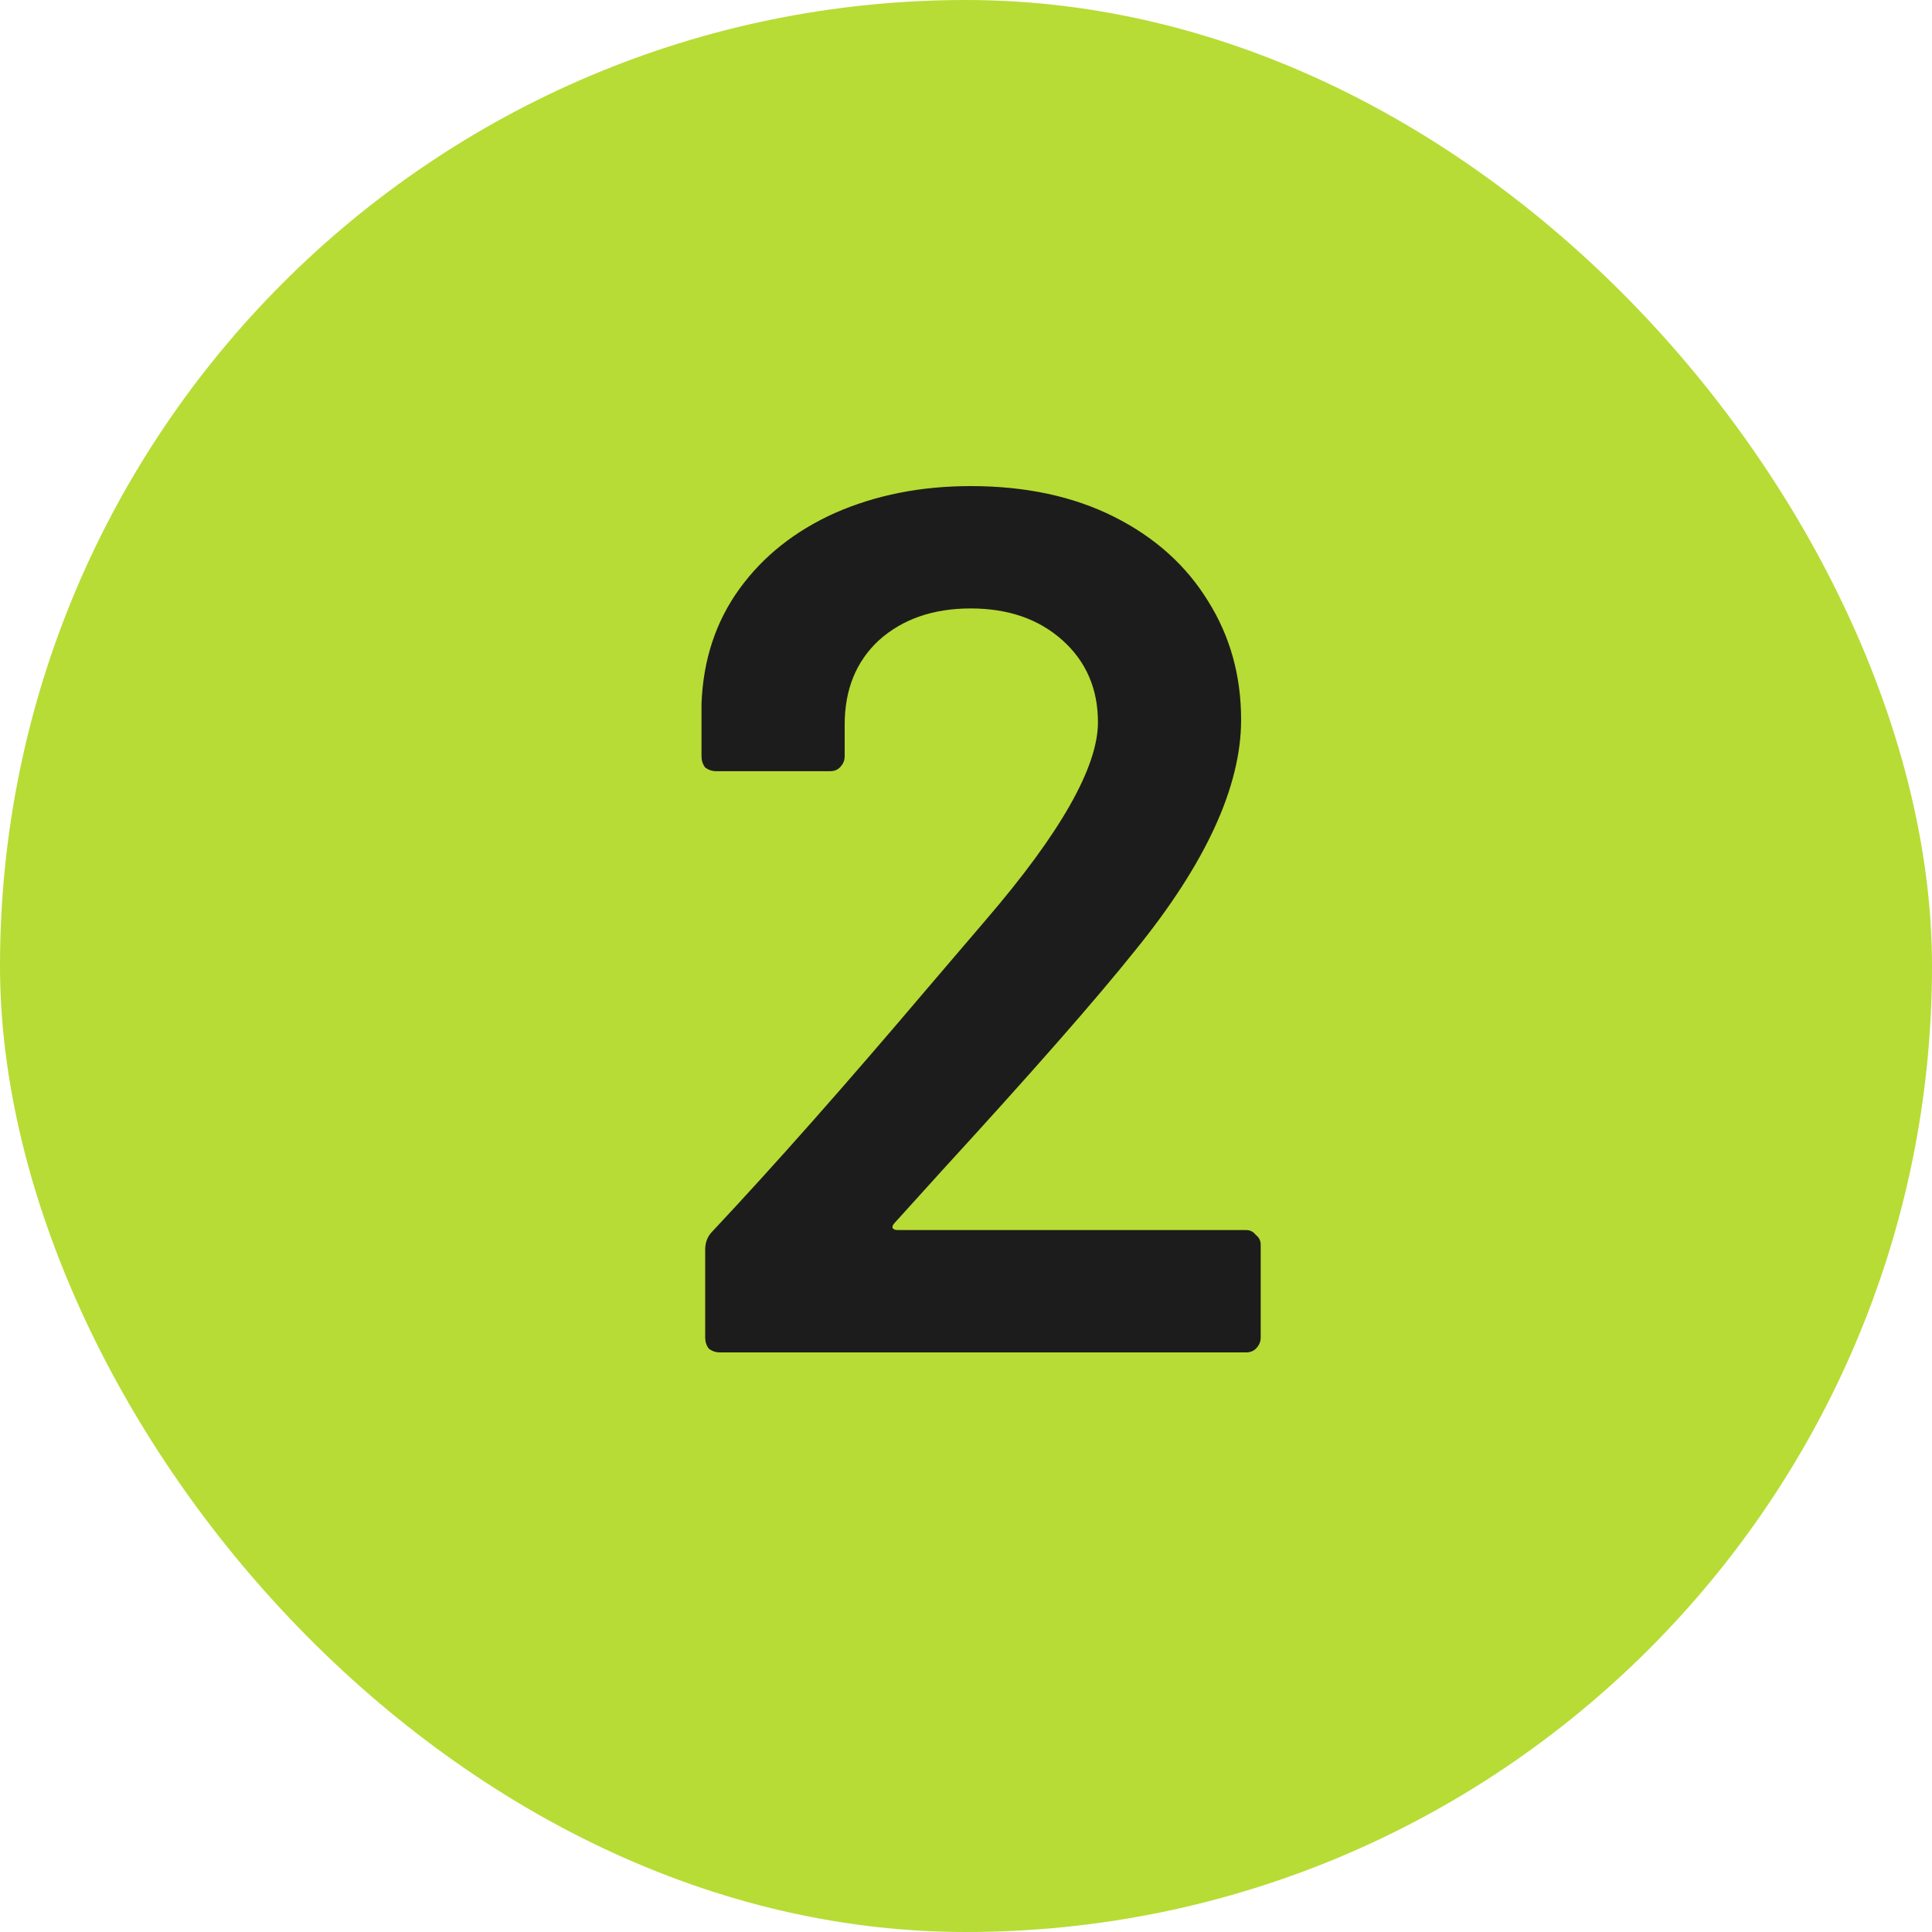 <svg width="30" height="30" viewBox="0 0 30 30" fill="none" xmlns="http://www.w3.org/2000/svg">
<rect width="30" height="30" rx="15" fill="#B7DC35"/>
<path d="M13.895 18.986C13.87 19.011 13.857 19.037 13.857 19.062C13.87 19.087 13.895 19.1 13.933 19.1H19.348C19.411 19.1 19.462 19.125 19.5 19.176C19.551 19.214 19.576 19.265 19.576 19.328V20.772C19.576 20.835 19.551 20.892 19.5 20.943C19.462 20.981 19.411 21 19.348 21H11.178C11.115 21 11.058 20.981 11.007 20.943C10.969 20.892 10.95 20.835 10.95 20.772V19.404C10.95 19.29 10.988 19.195 11.064 19.119C12.027 18.093 13.141 16.833 14.408 15.338L15.301 14.293C16.466 12.938 17.049 11.912 17.049 11.215C17.049 10.696 16.865 10.271 16.498 9.942C16.131 9.613 15.656 9.448 15.073 9.448C14.49 9.448 14.015 9.613 13.648 9.942C13.293 10.271 13.116 10.708 13.116 11.253V11.747C13.116 11.81 13.091 11.867 13.04 11.918C13.002 11.956 12.951 11.975 12.888 11.975H11.121C11.058 11.975 11.001 11.956 10.95 11.918C10.912 11.867 10.893 11.81 10.893 11.747V10.93C10.918 10.246 11.115 9.651 11.482 9.144C11.849 8.637 12.343 8.245 12.964 7.966C13.597 7.687 14.3 7.548 15.073 7.548C15.922 7.548 16.663 7.706 17.296 8.023C17.929 8.34 18.417 8.777 18.759 9.334C19.101 9.879 19.272 10.493 19.272 11.177C19.272 12.216 18.721 13.413 17.619 14.768C17.011 15.528 16.01 16.668 14.617 18.188L13.895 18.986Z" fill="#1D1C1C"/>
</svg>
